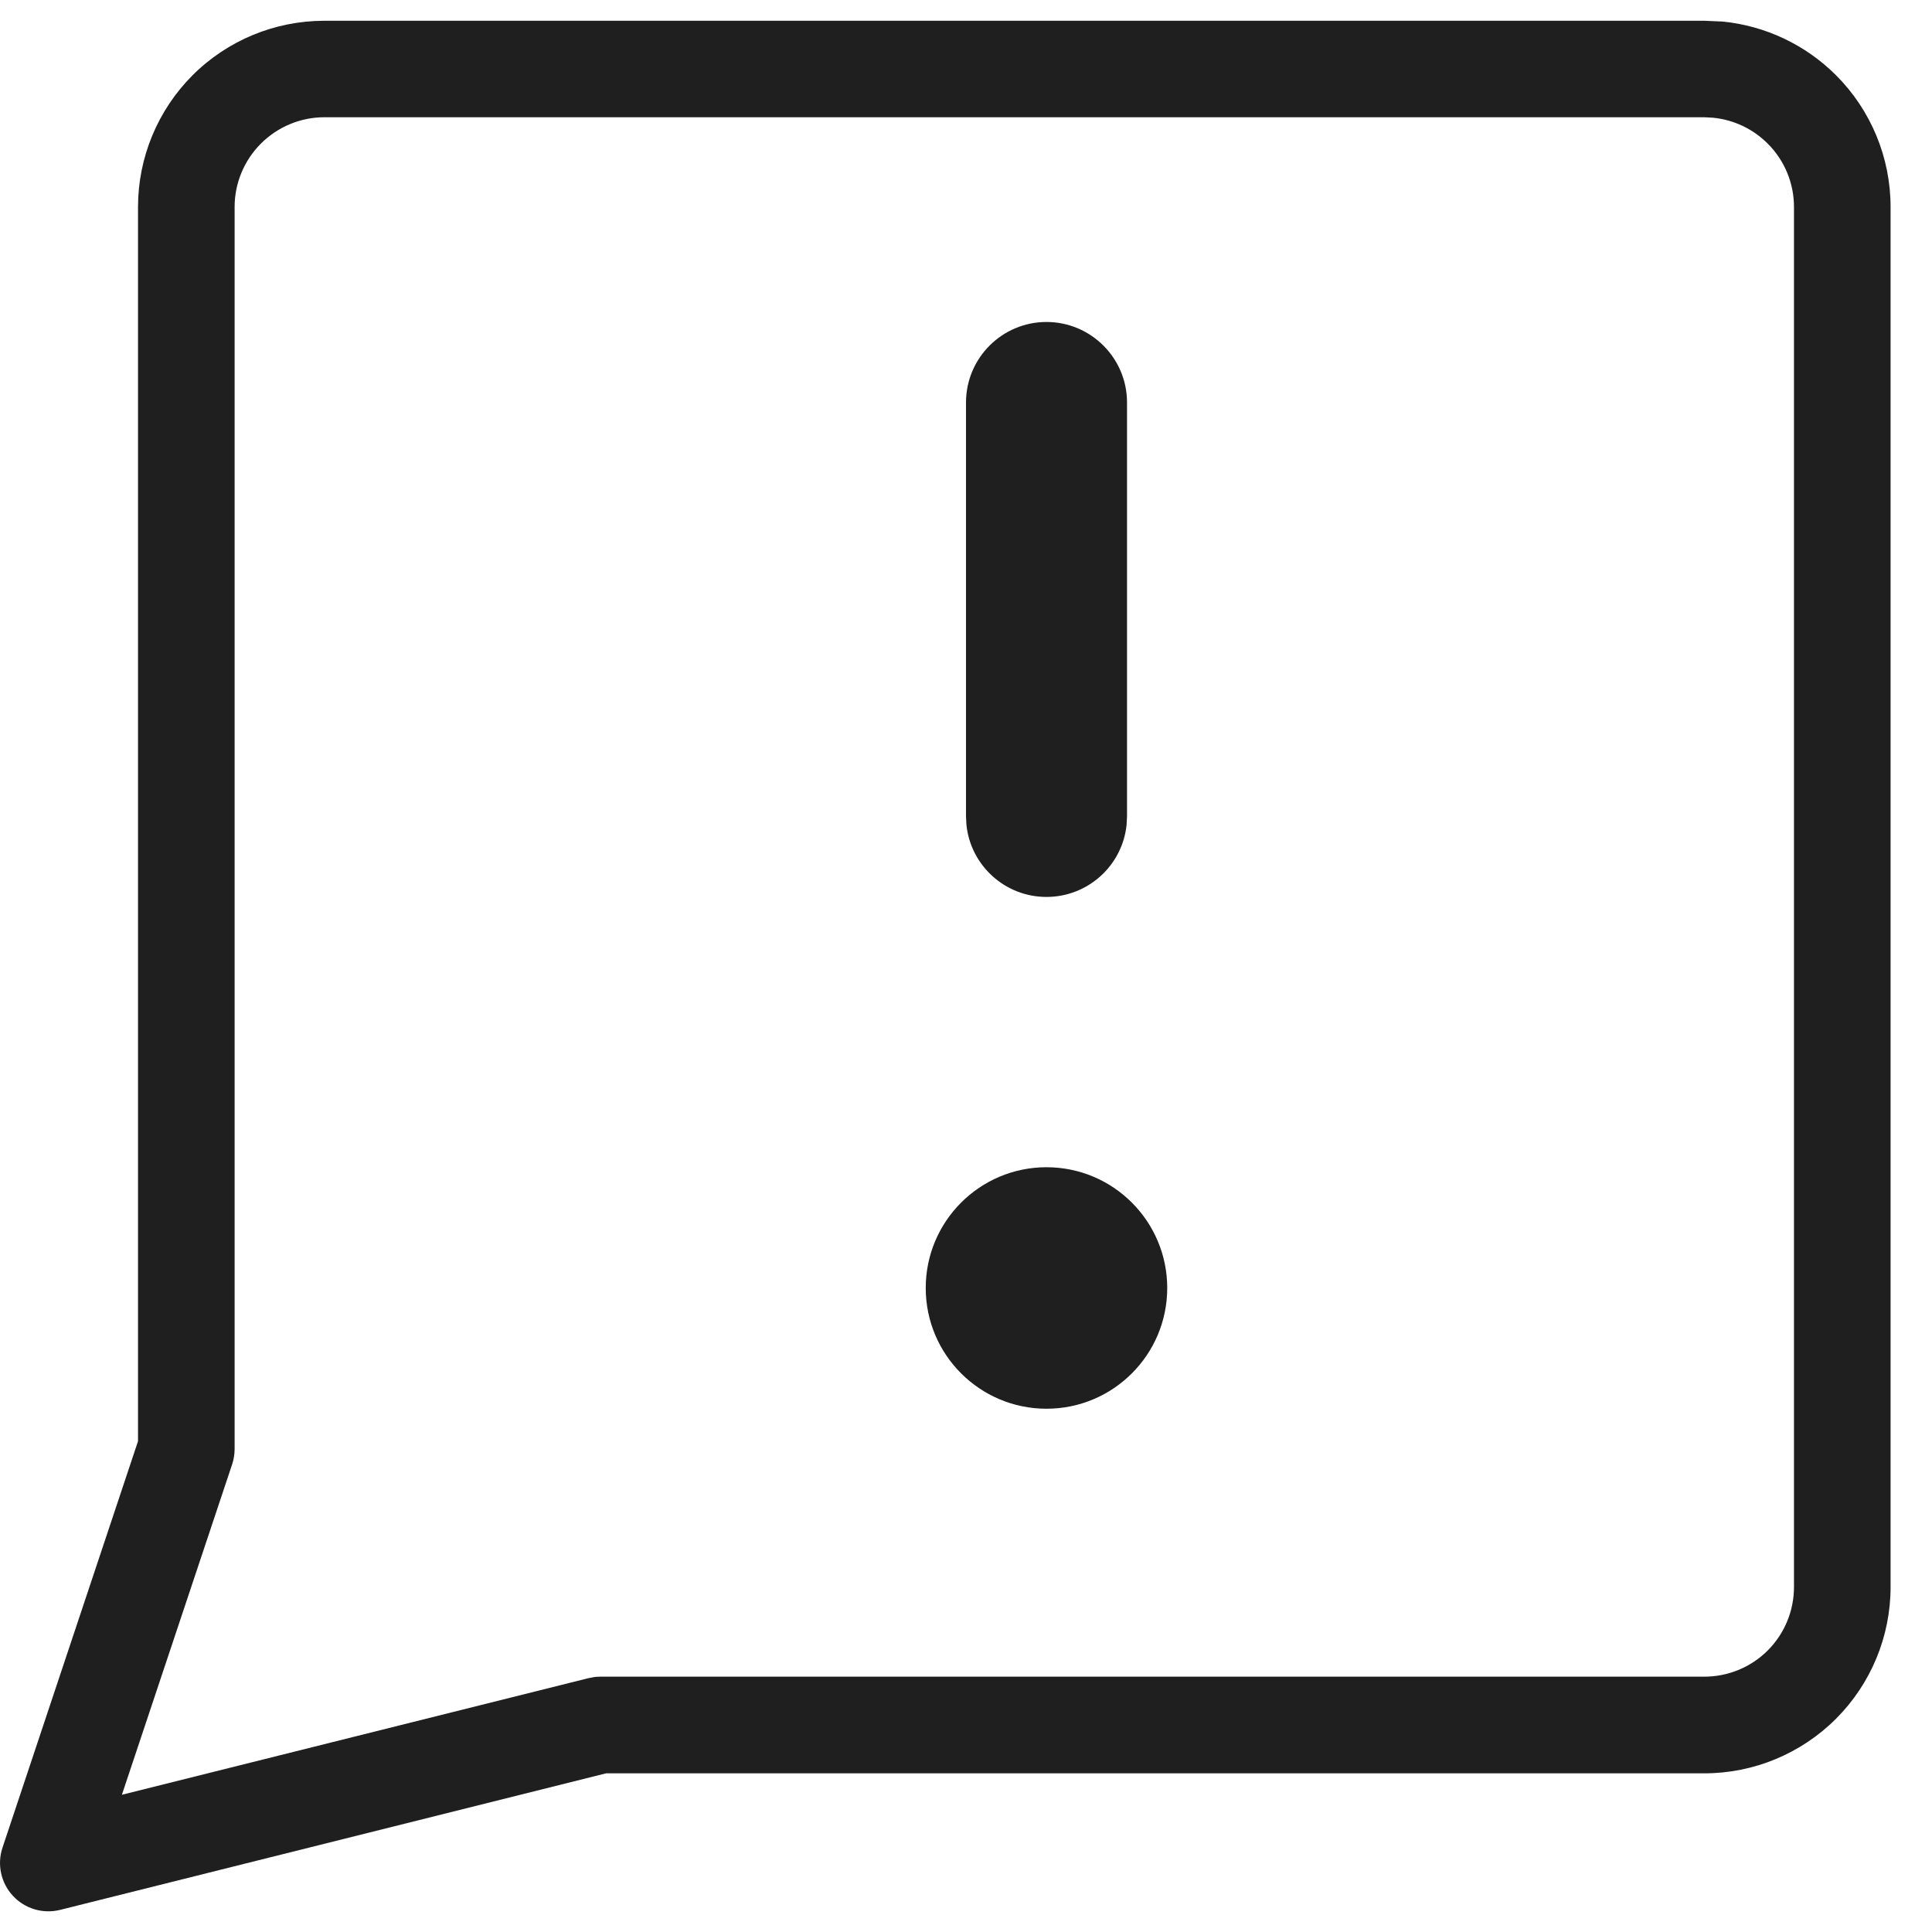 <svg xmlns="http://www.w3.org/2000/svg" fill="none" viewBox="0 0 32 32" height="32" width="32">
<rect x="0" y="0" width="32" height="32" fill="#808080" stroke="none"/>
<g clip-path="url(#clip0_488_311)">
<rect fill="white" height="32" width="32"></rect>
<path fill="#1F1F1F" d="M28.533 0.357C29.24 0.427 29.905 0.741 30.411 1.247C30.989 1.825 31.314 2.61 31.314 3.428V26.286C31.314 27.104 30.989 27.888 30.411 28.467C29.832 29.046 29.047 29.372 28.229 29.372H10.038L0.994 31.634C0.711 31.704 0.411 31.615 0.213 31.4C0.015 31.186 -0.051 30.88 0.041 30.604L2.286 23.871V3.428C2.286 2.61 2.611 1.826 3.189 1.247C3.768 0.668 4.554 0.344 5.372 0.344H28.229L28.533 0.357ZM5.372 1.942C4.978 1.942 4.6 2.1 4.321 2.379C4.043 2.657 3.886 3.034 3.886 3.428V24C3.886 24.086 3.872 24.172 3.845 24.254L2.019 29.727L9.749 27.795L9.846 27.777C9.878 27.773 9.911 27.771 9.943 27.771H28.229C28.622 27.771 29.001 27.615 29.279 27.337C29.558 27.058 29.714 26.68 29.714 26.286V3.428C29.714 3.034 29.558 2.657 29.279 2.379C29.036 2.135 28.716 1.984 28.376 1.95L28.229 1.942H5.372ZM17.333 19.333C18.438 19.333 19.333 20.229 19.333 21.333C19.333 22.438 18.438 23.333 17.333 23.333C16.229 23.333 15.333 22.438 15.333 21.333C15.333 20.229 16.229 19.333 17.333 19.333ZM17.333 5.333C18.069 5.333 18.667 5.931 18.667 6.667V13.523L18.66 13.66C18.592 14.332 18.023 14.856 17.333 14.856C16.643 14.856 16.075 14.332 16.007 13.66L16 13.523V6.667C16 5.931 16.597 5.333 17.333 5.333Z"></path>
</g>
<defs>
<clipPath id="clip0_488_311">
<rect fill="white" height="32" width="32"></rect>
</clipPath>
</defs>
</svg>
